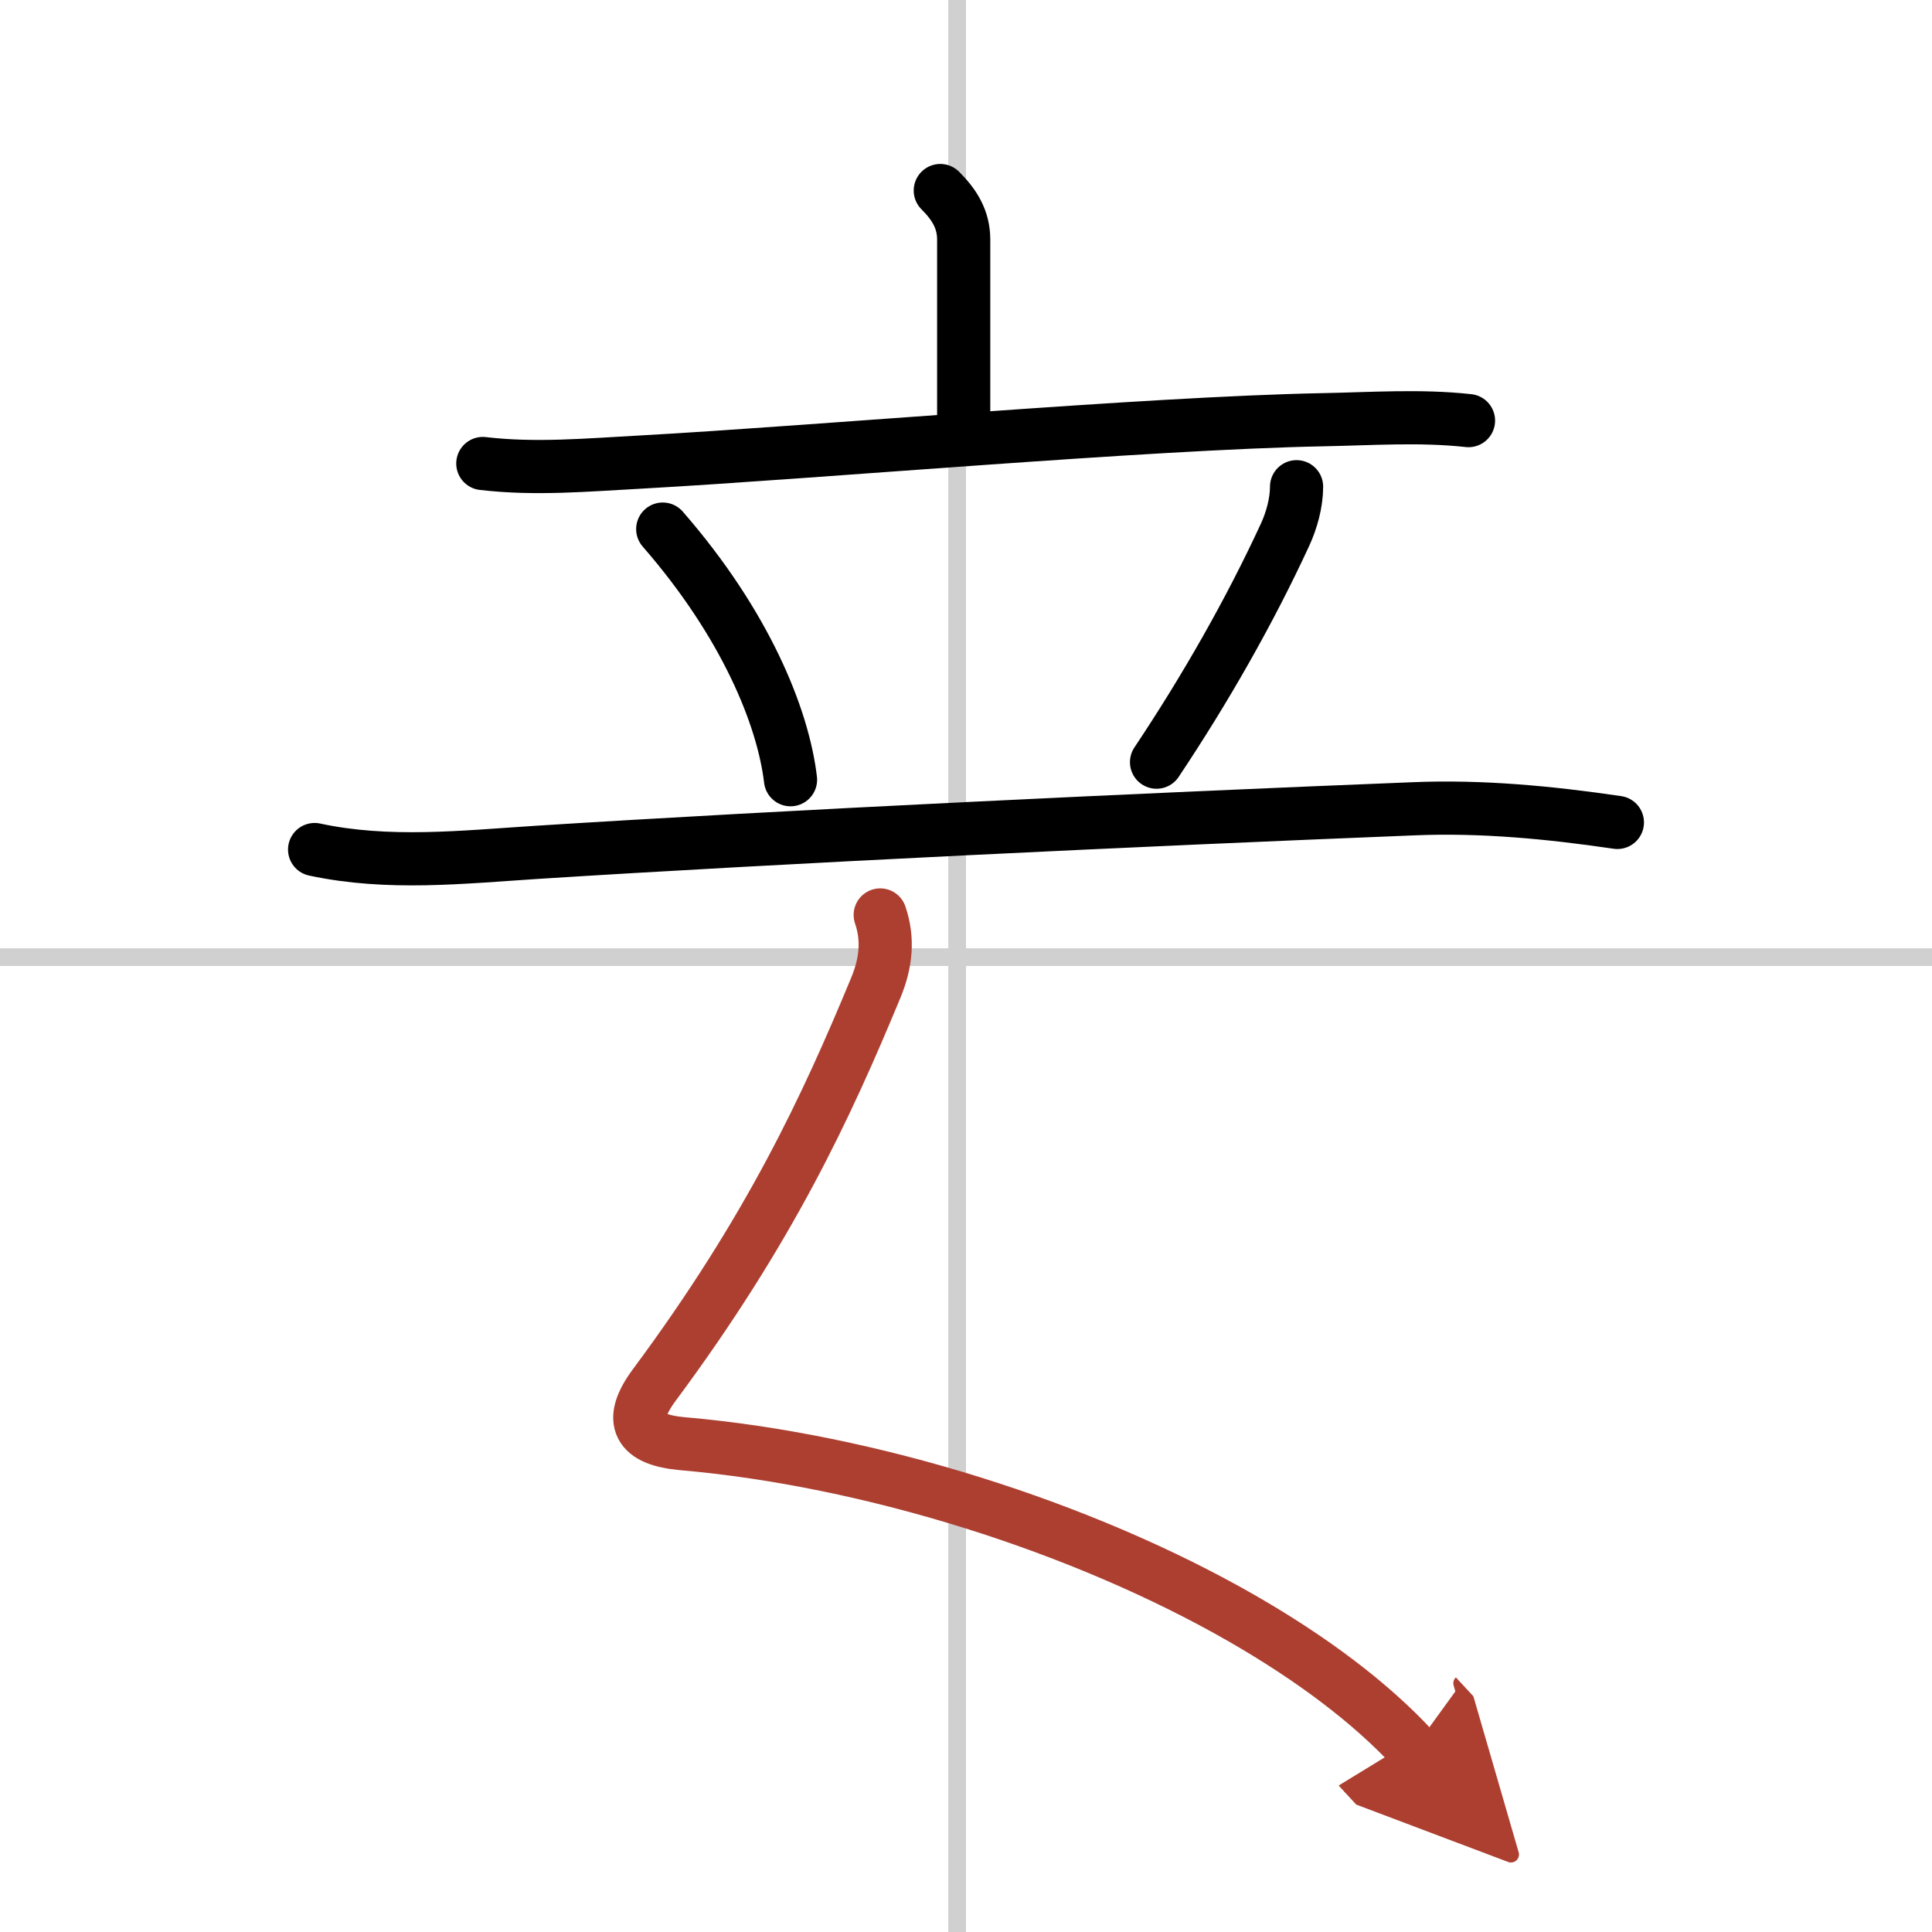 <svg width="400" height="400" viewBox="0 0 109 109" xmlns="http://www.w3.org/2000/svg"><defs><marker id="a" markerWidth="4" orient="auto" refX="1" refY="5" viewBox="0 0 10 10"><polyline points="0 0 10 5 0 10 1 5" fill="#ad3f31" stroke="#ad3f31"/></marker></defs><g fill="none" stroke="#000" stroke-linecap="round" stroke-linejoin="round" stroke-width="3"><rect width="100%" height="100%" fill="#fff" stroke="#fff"/><line x1="54" x2="54" y2="109" stroke="#d0d0d0" stroke-width="1"/><line x2="109" y1="54" y2="54" stroke="#d0d0d0" stroke-width="1"/><path d="m53.05 10.75c0.79 0.79 1.32 1.62 1.32 2.77v10.39"/><path d="m27.24 26.15c2.96 0.35 5.9 0.08 8.89-0.08 10.25-0.57 28.37-2.19 38.5-2.39 2.75-0.05 5.48-0.25 8.22 0.05"/><path d="m37.39 29.85c4.67 5.36 6.79 10.6 7.21 14.14"/><path d="m73.15 27.46c0 0.91-0.28 1.91-0.65 2.71-2 4.33-4.5 8.71-7.25 12.83"/><path d="m17.75 47.93c4.15 0.89 8.32 0.43 12.5 0.16 13.98-0.89 34.12-1.85 49.5-2.46 3.85-0.16 7.69 0.21 11.5 0.77"/><path d="m49.66 51.62c0.47 1.38 0.33 2.71-0.25 4.11-2.78 6.71-5.98 13.63-12.49 22.4-1.53 2.06-0.89 3.1 1.58 3.32 10.59 0.92 22.58 4.69 31.61 9.88 3.87 2.23 7.2 4.71 9.64 7.35" marker-end="url(#a)" stroke="#ad3f31"/></g></svg>
